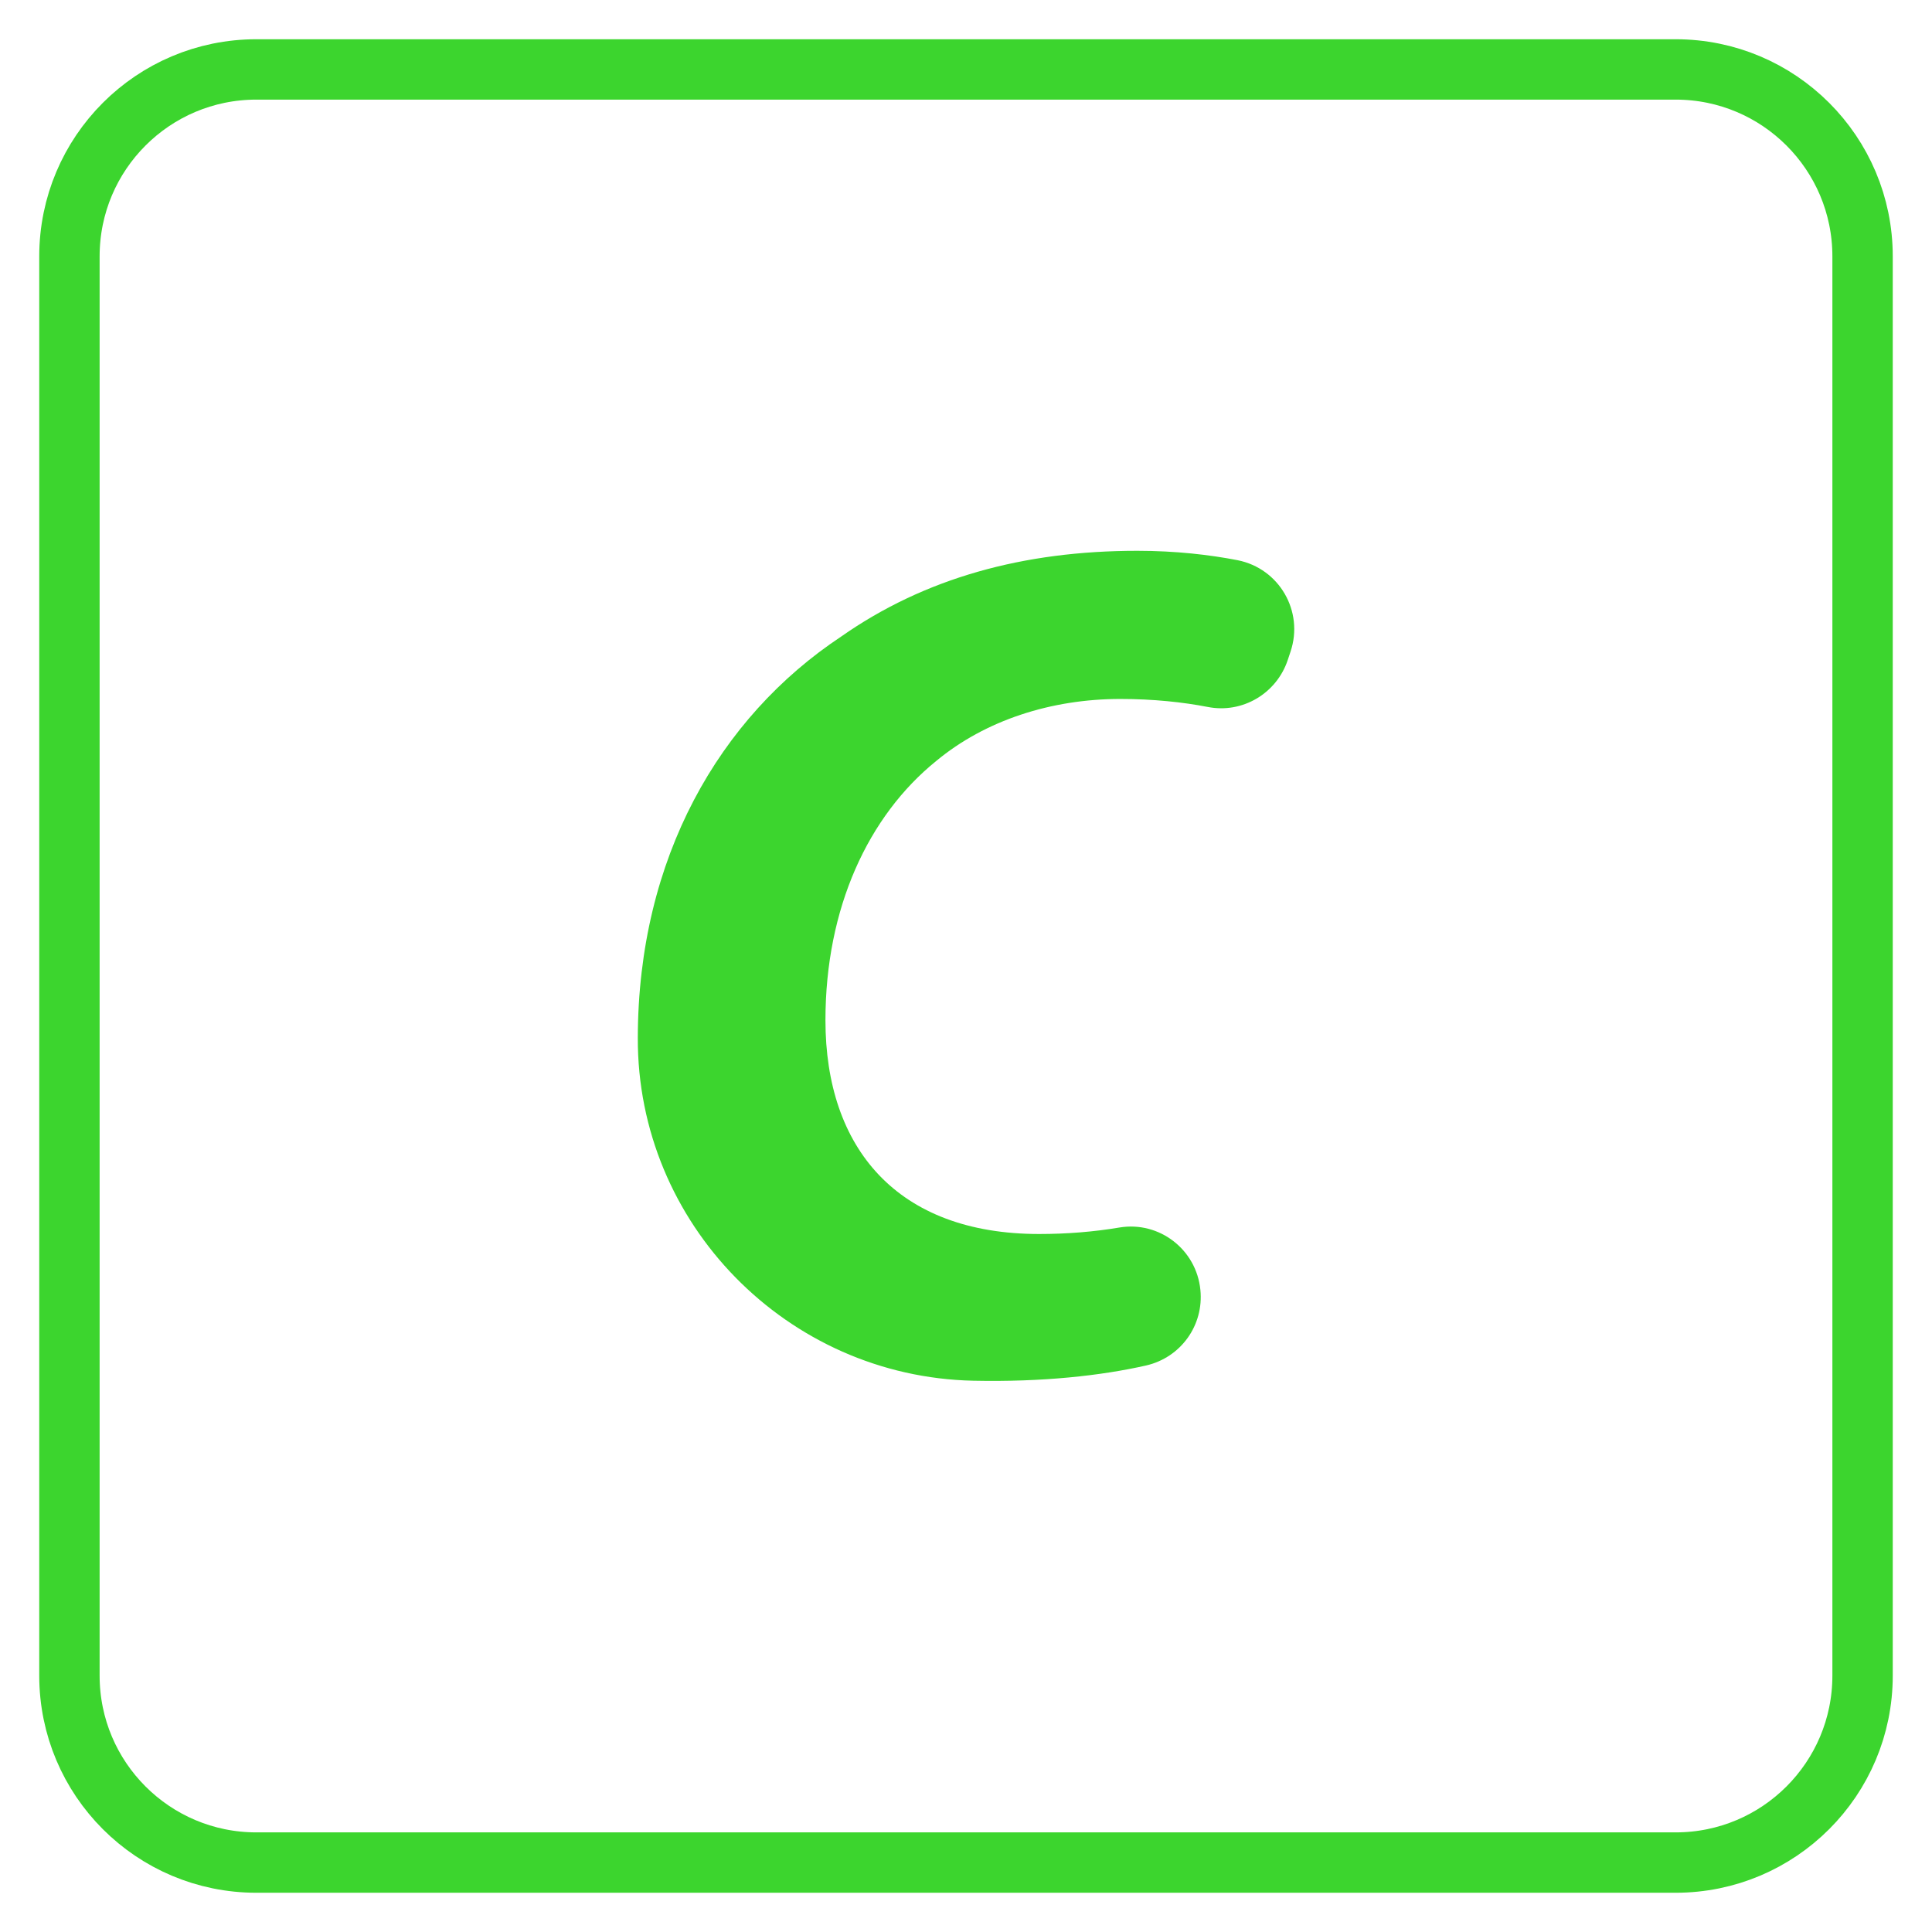 <svg width="32" height="32" viewBox="0 0 32 32" fill="none" xmlns="http://www.w3.org/2000/svg">
	<path d="M27.754 1.15H4.246C2.536 1.15 1.15 2.536 1.15 4.246V27.754C1.15 29.464 2.536 30.85 4.246 30.85H27.754C29.464 30.85 30.85 29.464 30.85 27.754V4.246C30.85 2.536 29.464 1.15 27.754 1.15Z" stroke="#3CD52E" stroke-miterlimit="10"></path>
	<path d="M18.982 22.617C18.238 22.785 17.272 22.893 16.12 22.869C13.042 22.803 10.552 20.271 10.564 17.187C10.57 14.211 11.914 11.883 13.93 10.545C15.316 9.573 16.954 9.123 18.838 9.123C19.474 9.123 20.038 9.189 20.5 9.279C21.19 9.417 21.598 10.125 21.376 10.791L21.328 10.935C21.142 11.487 20.578 11.823 20.002 11.709C19.6 11.631 19.108 11.577 18.556 11.577C17.41 11.577 16.318 11.931 15.508 12.603C14.38 13.515 13.672 15.039 13.672 16.899C13.672 19.017 14.86 20.439 17.212 20.439C17.668 20.439 18.118 20.403 18.544 20.331C19.204 20.223 19.816 20.697 19.882 21.363C19.942 21.951 19.558 22.485 18.982 22.617Z" fill="#3CD52E"></path>
</svg>